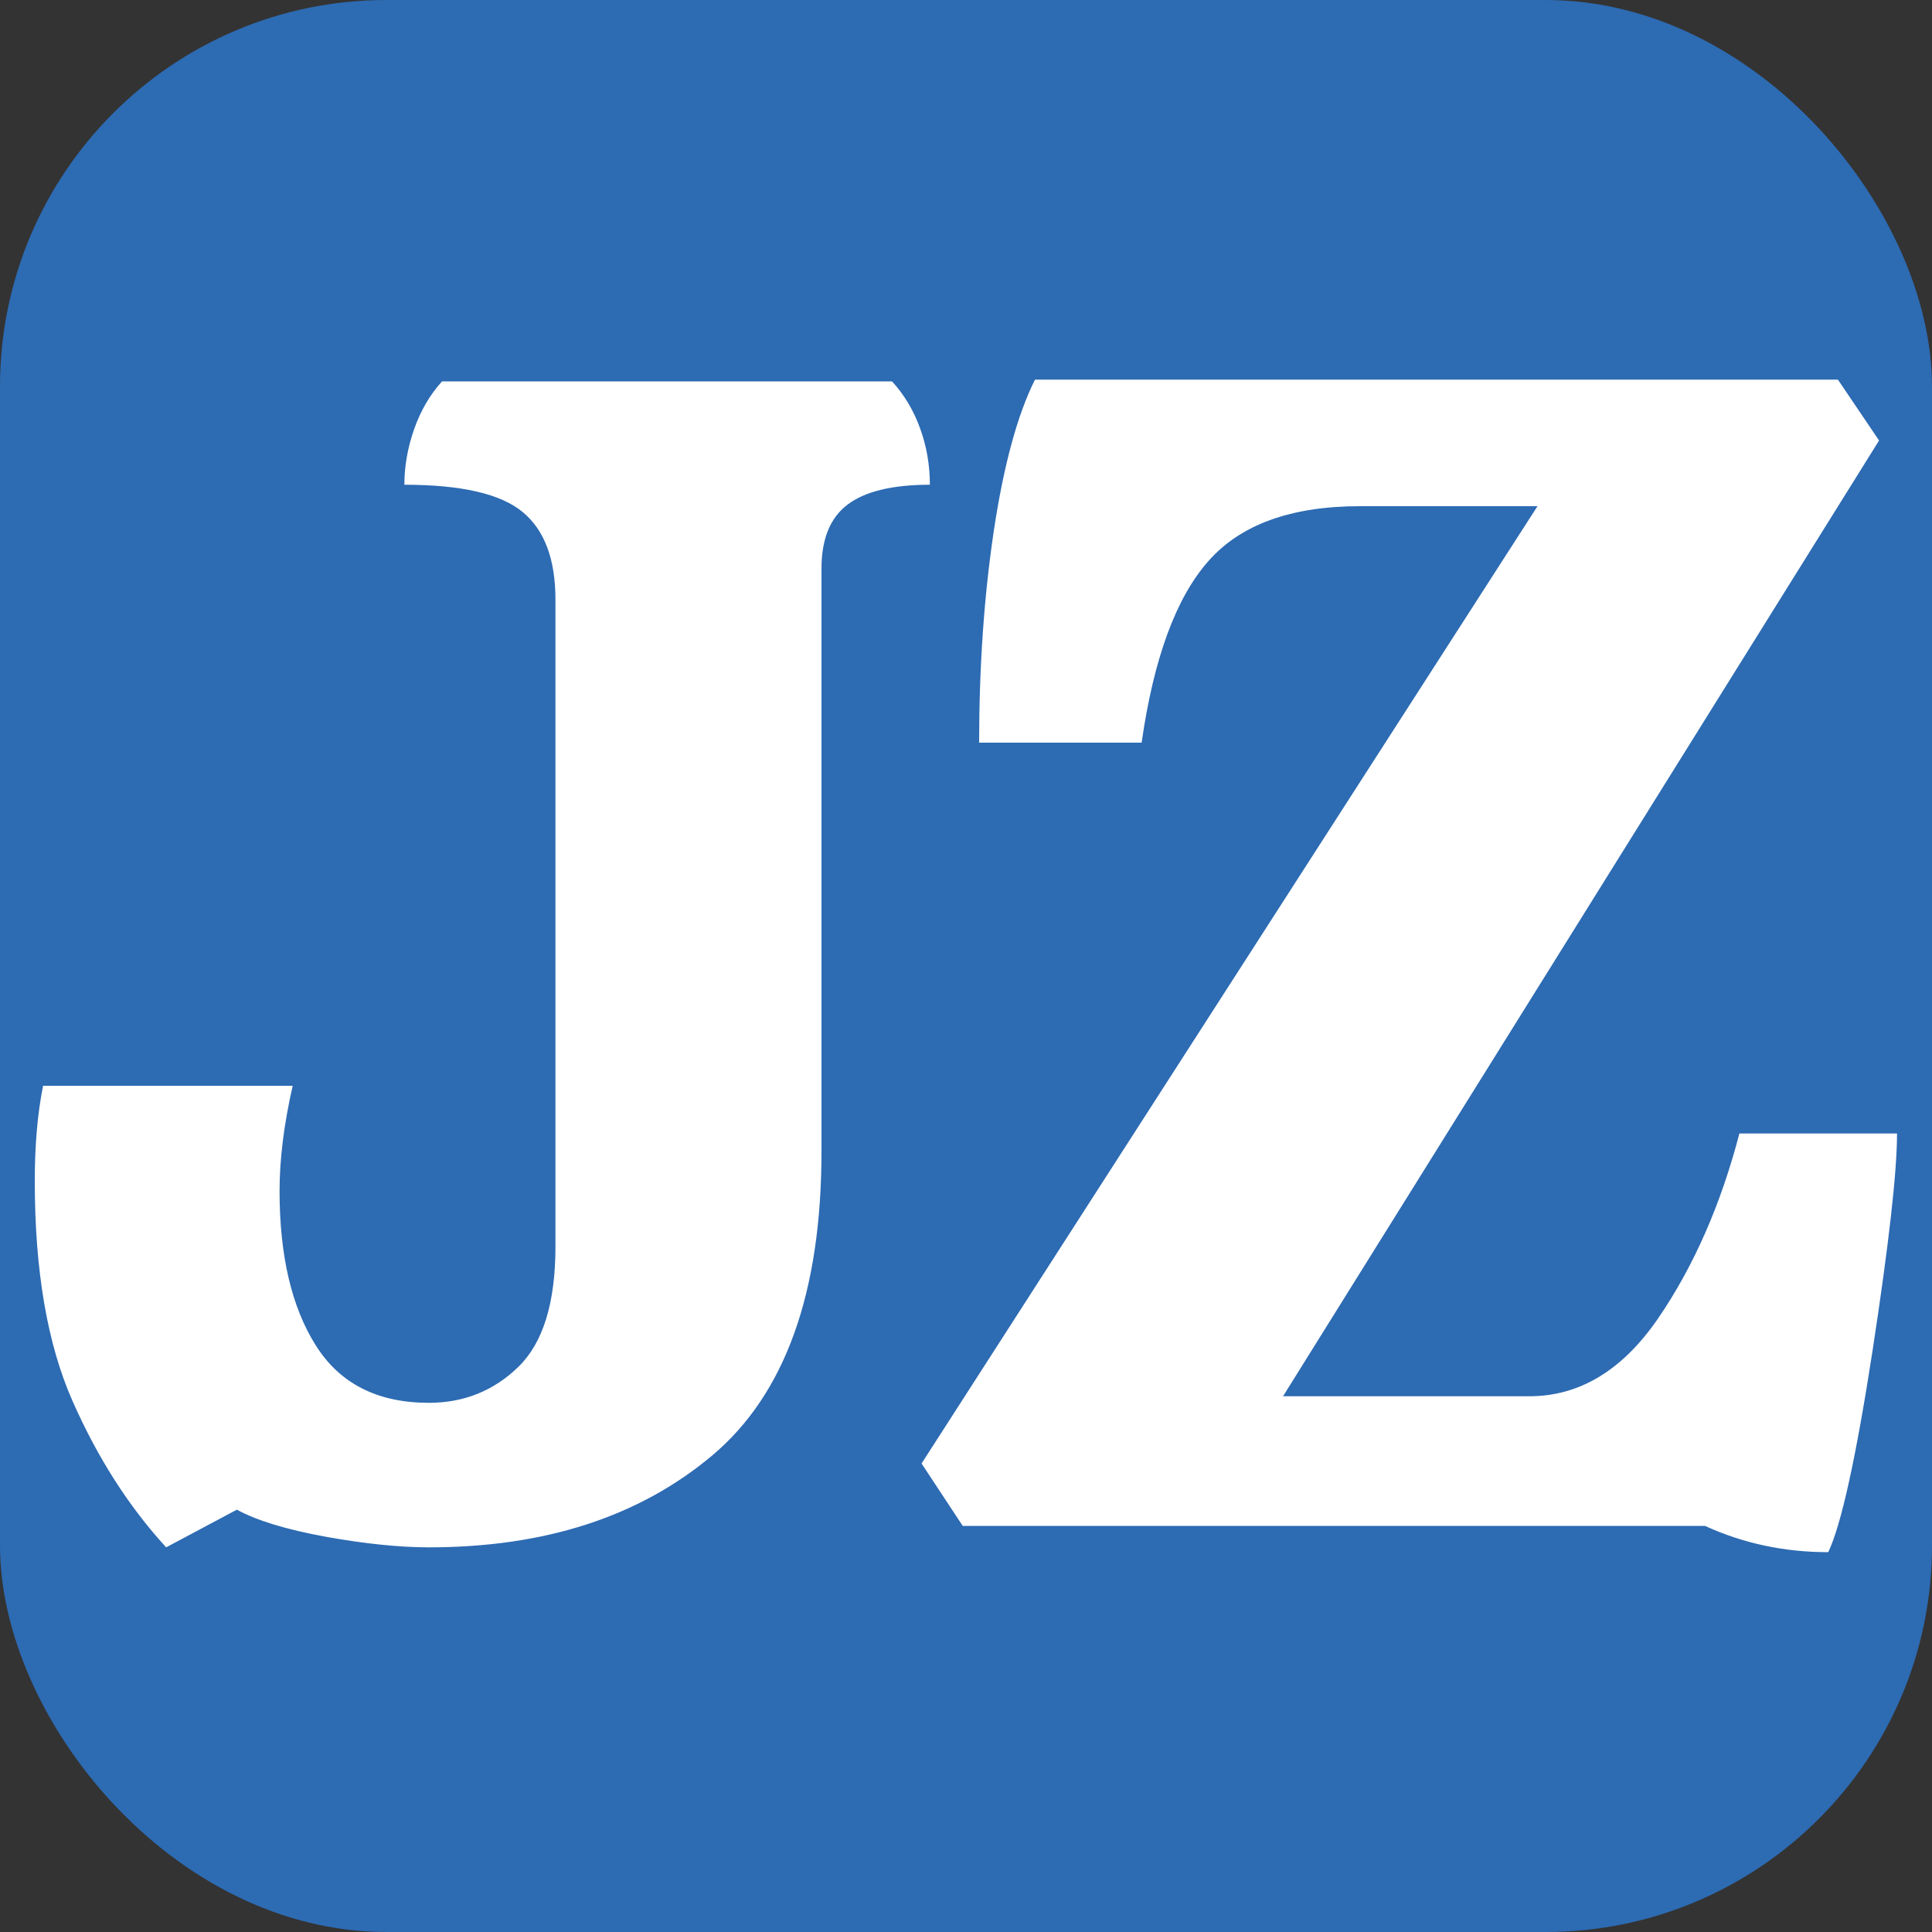 <svg xmlns="http://www.w3.org/2000/svg" width="256" height="256" viewBox="0 0 100 100"><rect x="0" y="0" width="100" height="100" fill="#333333" stroke="none"/><rect width="100" height="100" rx="20" fill="#2d6bb3"></rect><path d="M42.52 29.43L42.52 59.60Q42.52 70.57 36.87 75.33Q31.21 80.09 22.20 80.09L22.20 80.09Q19.91 80.09 16.85 79.54Q13.79 78.98 12.26 78.14L12.26 78.14L8.60 80.09Q5.71 76.94 3.76 72.53Q1.80 68.11 1.80 61.13L1.80 61.13Q1.80 58.33 2.23 56.20L2.23 56.20L15.15 56.20Q14.47 59.18 14.47 61.64L14.47 61.64Q14.47 66.66 16.34 69.63Q18.21 72.61 22.20 72.61L22.20 72.61Q24.92 72.61 26.84 70.74Q28.75 68.87 28.75 64.53L28.75 64.53L28.75 31.04Q28.75 27.90 27.05 26.50Q25.35 25.09 20.93 25.09L20.93 25.09Q20.93 23.65 21.44 22.20Q21.95 20.76 22.88 19.74L22.88 19.74L46.17 19.74Q47.11 20.76 47.62 22.16Q48.13 23.56 48.13 25.09L48.13 25.09Q45.24 25.09 43.88 26.11Q42.52 27.13 42.52 29.43L42.52 29.43ZM66.41 72.27L79.16 72.27Q83.06 72.27 85.83 68.23Q88.59 64.19 90.03 58.67L90.03 58.67L98.19 58.67Q98.19 61.64 96.92 69.93Q95.64 78.22 94.63 80.34L94.63 80.34Q91.22 80.34 88.25 78.98L88.25 78.98L49.83 78.98L47.70 75.75L79.58 26.20L70.40 26.20Q65.04 26.20 62.54 29.05Q60.03 31.89 59.09 38.44L59.09 38.44L50.68 38.44Q50.68 32.57 51.44 27.47Q52.21 22.37 53.57 19.65L53.57 19.65L95.13 19.65L97.26 22.80L66.41 72.27Z" fill="#fff"></path></svg>